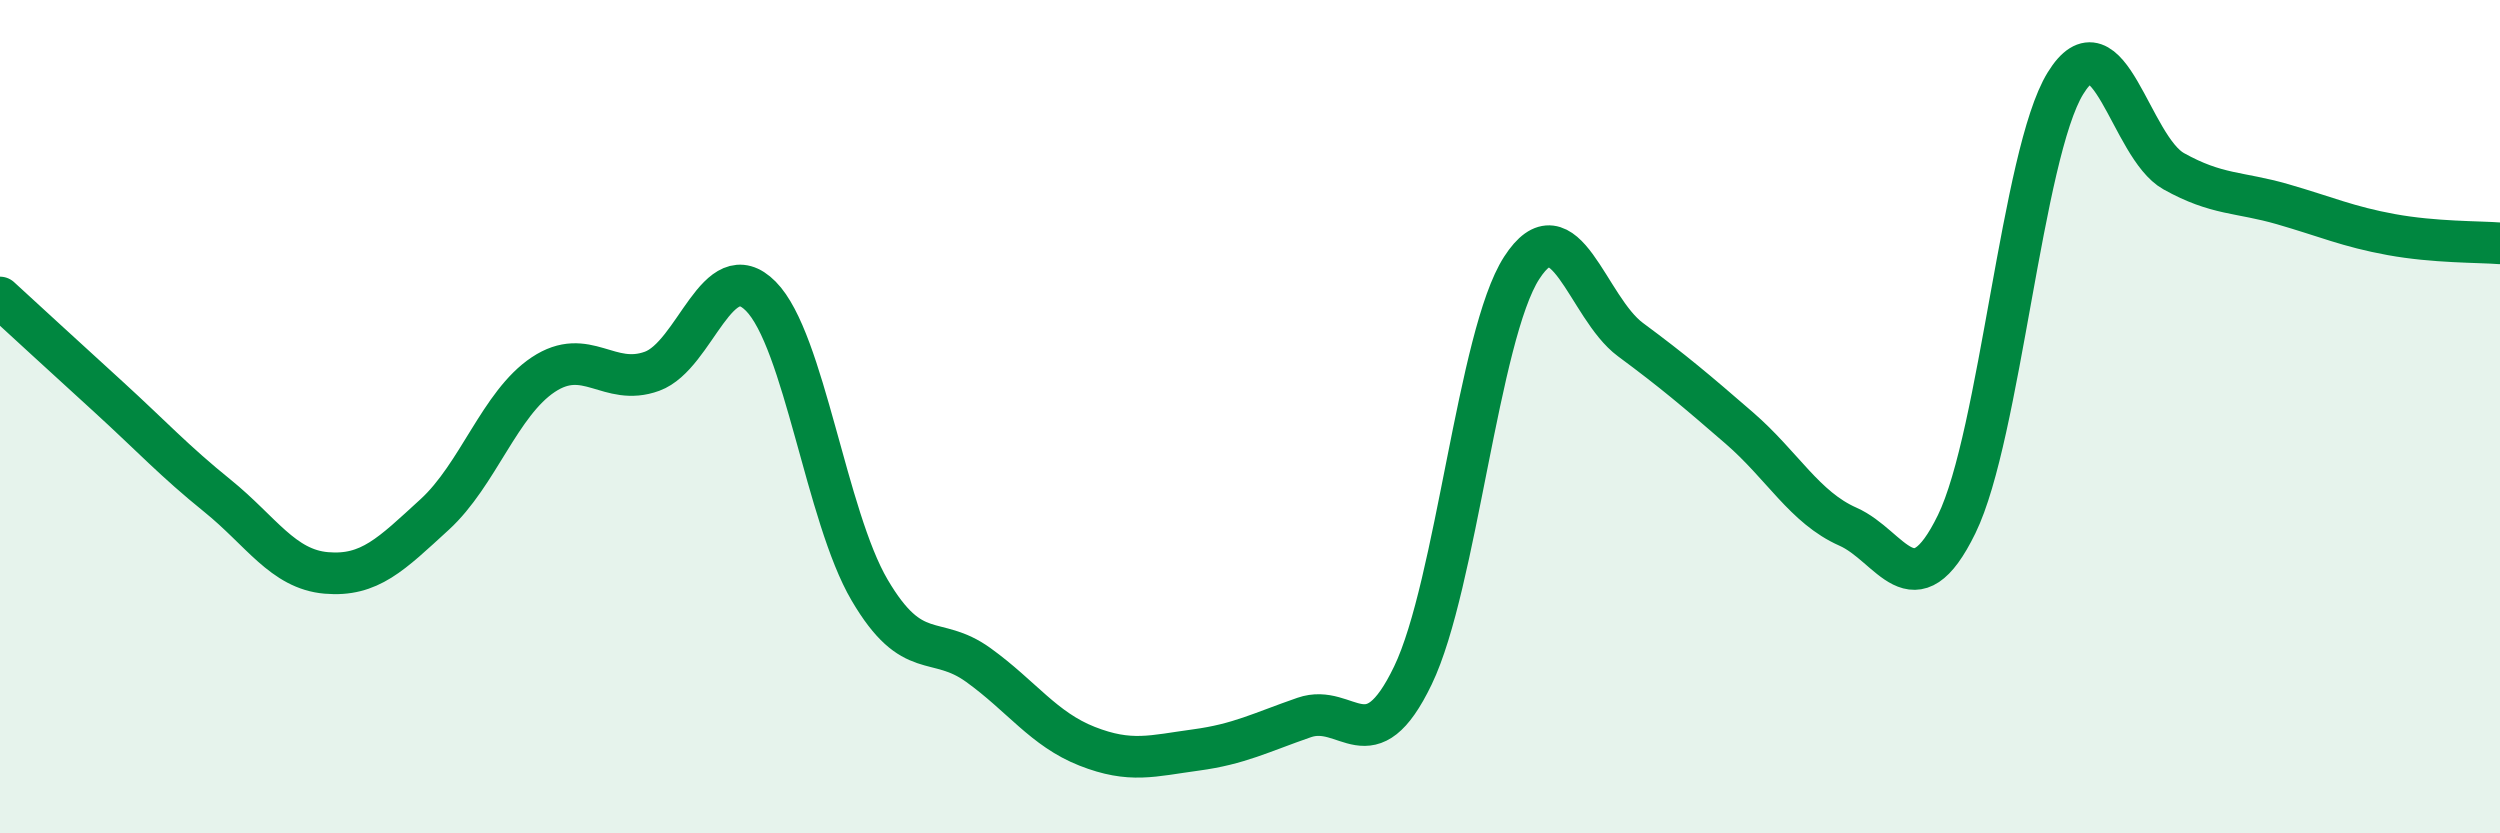 
    <svg width="60" height="20" viewBox="0 0 60 20" xmlns="http://www.w3.org/2000/svg">
      <path
        d="M 0,7.14 C 0.52,7.62 1.57,8.58 2.61,9.53 C 3.65,10.48 4.18,11.06 5.22,11.9 C 6.26,12.74 6.79,13.66 7.83,13.75 C 8.87,13.84 9.39,13.3 10.43,12.35 C 11.47,11.4 12,9.68 13.04,8.99 C 14.08,8.3 14.61,9.29 15.65,8.91 C 16.69,8.53 17.22,6.06 18.26,7.11 C 19.3,8.16 19.83,12.39 20.87,14.16 C 21.91,15.93 22.44,15.21 23.48,15.96 C 24.52,16.71 25.05,17.5 26.09,17.91 C 27.13,18.32 27.66,18.14 28.7,18 C 29.74,17.86 30.26,17.58 31.3,17.22 C 32.34,16.86 32.87,18.37 33.91,16.21 C 34.95,14.05 35.48,8.04 36.52,6.43 C 37.56,4.82 38.09,7.38 39.13,8.15 C 40.17,8.92 40.7,9.37 41.74,10.27 C 42.78,11.17 43.31,12.18 44.35,12.64 C 45.39,13.1 45.92,14.71 46.96,12.58 C 48,10.45 48.53,3.69 49.57,2 C 50.61,0.31 51.13,3.53 52.17,4.11 C 53.21,4.69 53.74,4.6 54.78,4.9 C 55.82,5.2 56.35,5.44 57.39,5.63 C 58.43,5.82 59.48,5.8 60,5.84L60 20L0 20Z"
        fill="#008740"
        opacity="0.1"
        stroke-linecap="round"
        stroke-linejoin="round"
      />
      <path
        d="M 0,7.14 C 0.52,7.62 1.57,8.58 2.61,9.53 C 3.65,10.48 4.18,11.06 5.22,11.9 C 6.26,12.74 6.79,13.66 7.83,13.75 C 8.87,13.84 9.39,13.3 10.43,12.35 C 11.47,11.4 12,9.68 13.04,8.99 C 14.08,8.3 14.61,9.29 15.65,8.91 C 16.69,8.53 17.22,6.06 18.26,7.11 C 19.3,8.16 19.83,12.39 20.87,14.16 C 21.91,15.93 22.44,15.21 23.48,15.96 C 24.52,16.71 25.05,17.5 26.09,17.91 C 27.13,18.32 27.66,18.14 28.7,18 C 29.74,17.86 30.26,17.58 31.3,17.22 C 32.34,16.86 32.87,18.37 33.91,16.21 C 34.95,14.05 35.48,8.04 36.52,6.43 C 37.56,4.82 38.09,7.38 39.13,8.15 C 40.17,8.92 40.7,9.37 41.74,10.27 C 42.78,11.17 43.31,12.18 44.35,12.64 C 45.39,13.1 45.92,14.71 46.96,12.58 C 48,10.45 48.53,3.69 49.57,2 C 50.61,0.31 51.13,3.53 52.17,4.11 C 53.21,4.69 53.74,4.6 54.78,4.9 C 55.82,5.2 56.35,5.44 57.39,5.63 C 58.43,5.82 59.48,5.8 60,5.84"
        stroke="#008740"
        stroke-width="1"
        fill="none"
        stroke-linecap="round"
        stroke-linejoin="round"
      />
    </svg>
  